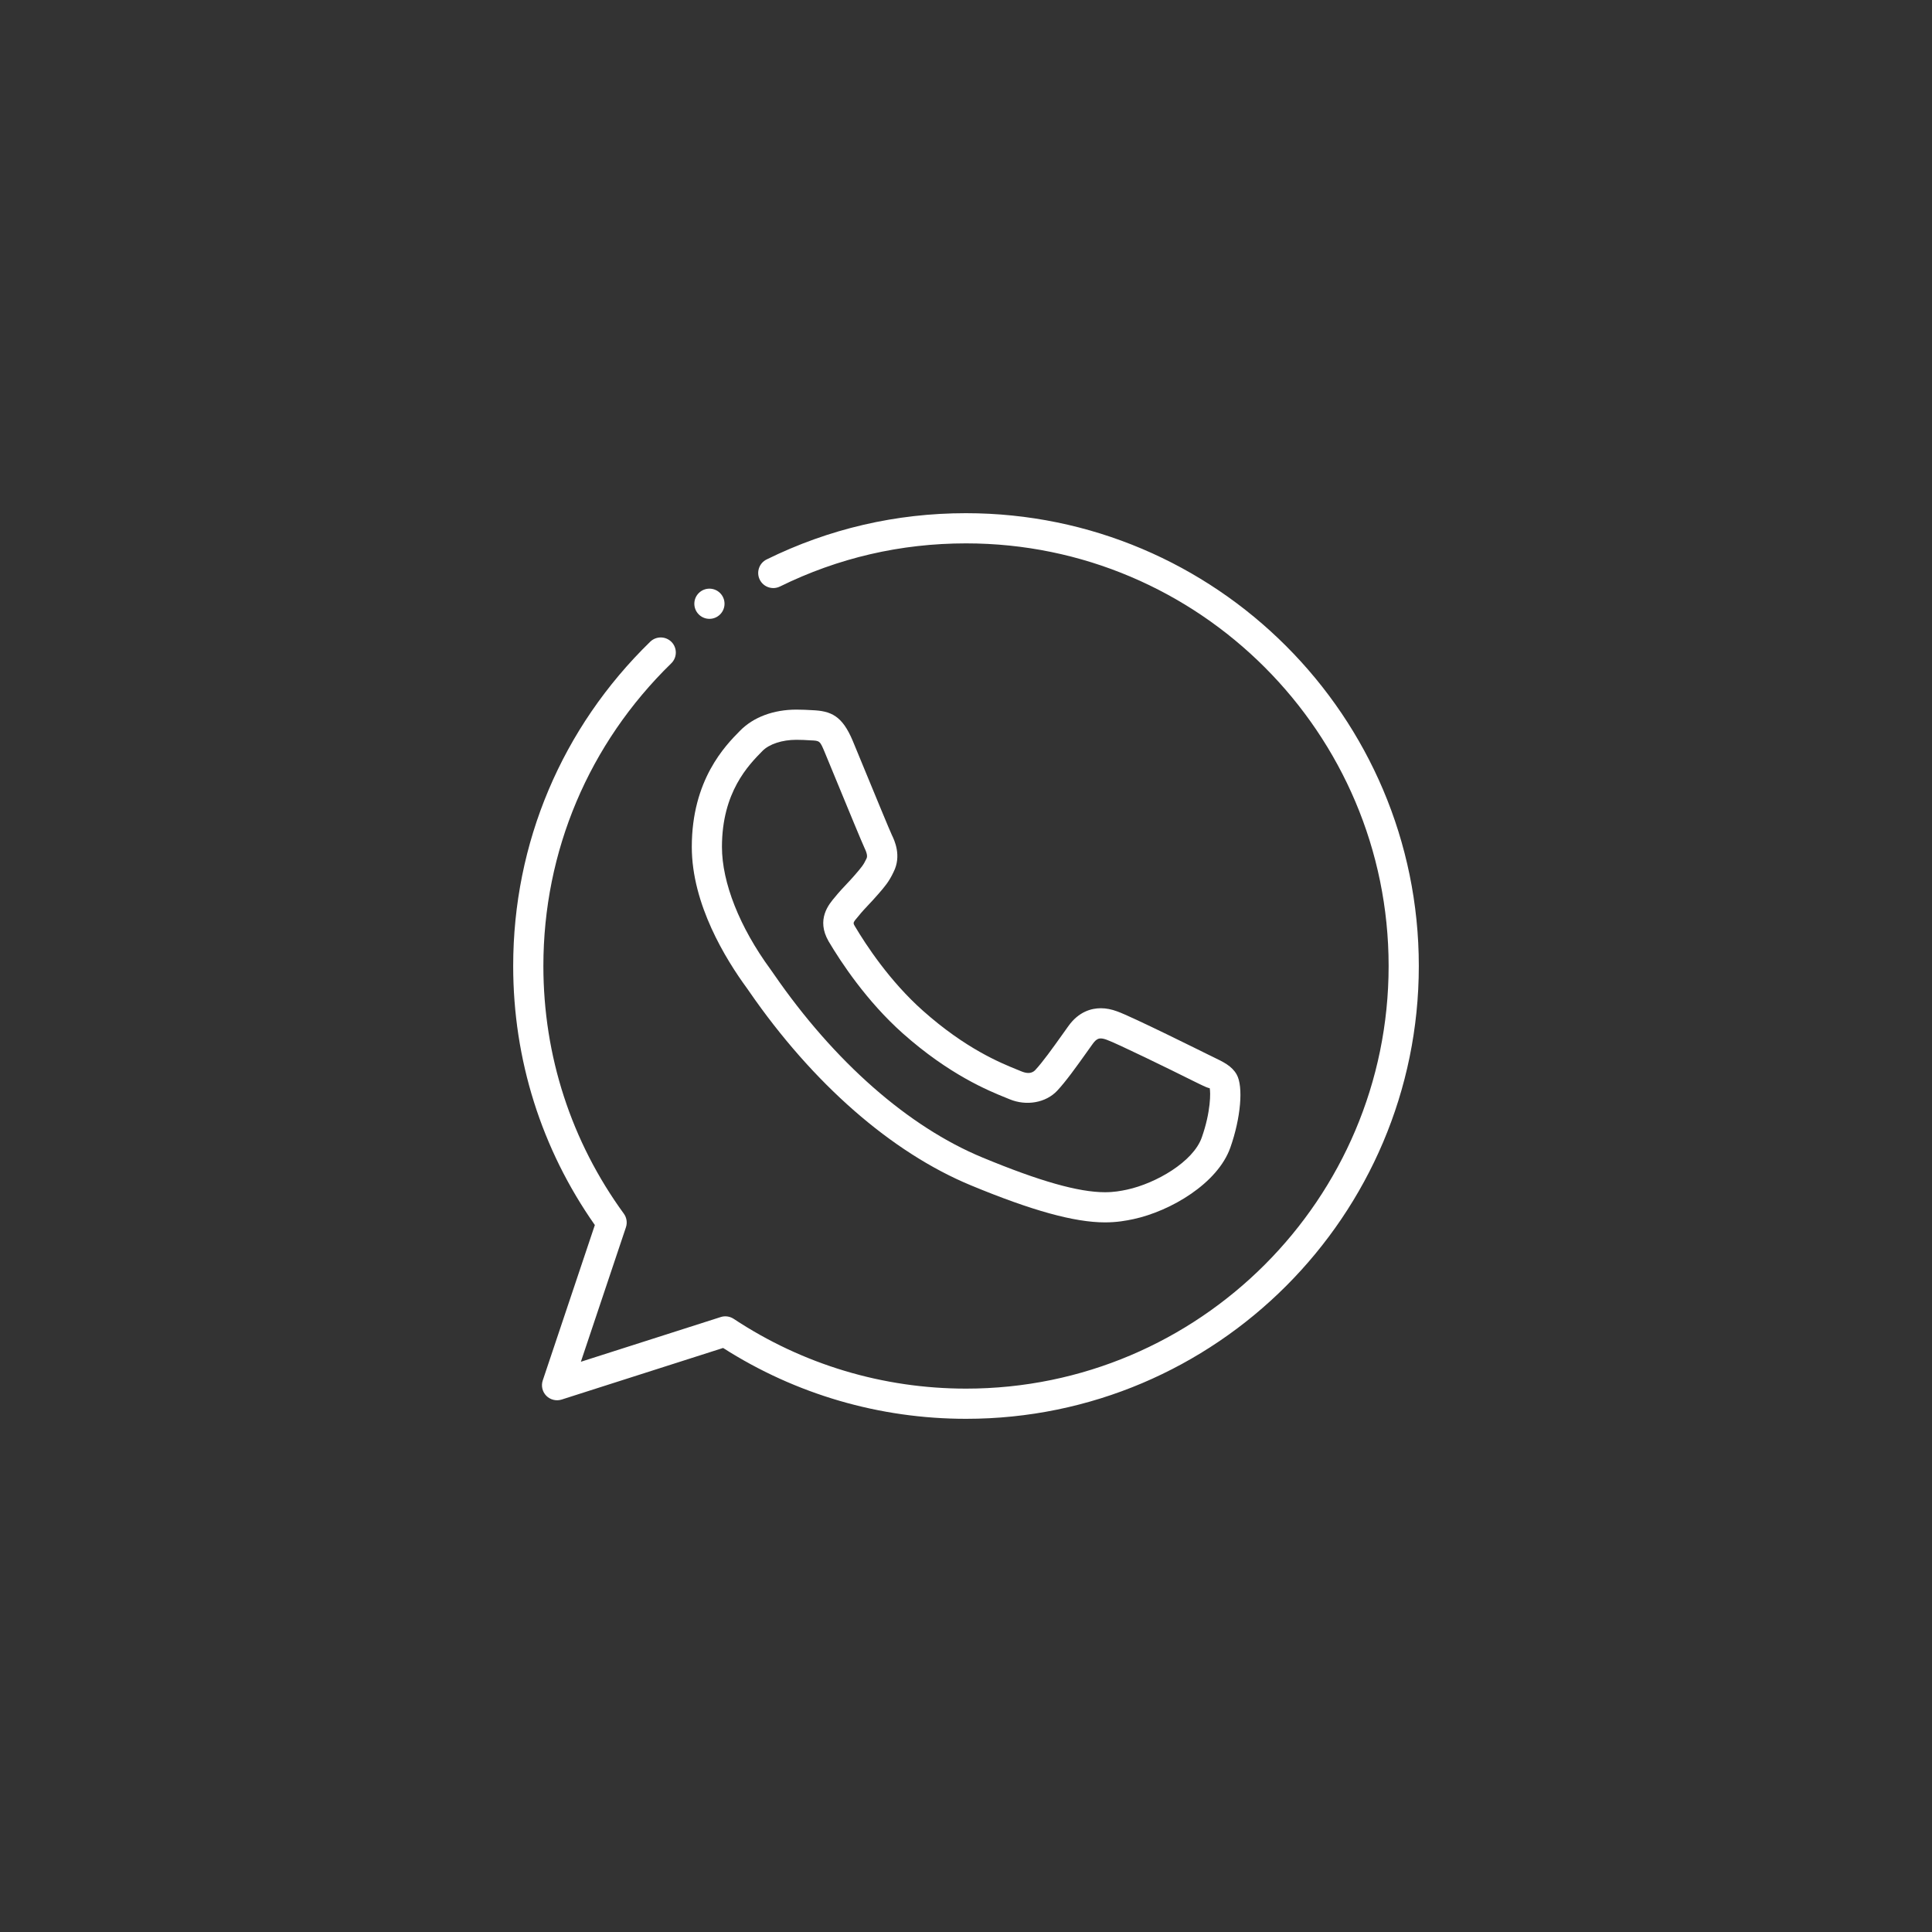 <?xml version="1.0" encoding="UTF-8" standalone="no"?> <svg xmlns="http://www.w3.org/2000/svg" xmlns:xlink="http://www.w3.org/1999/xlink" version="1.1" width="400" height="400" viewBox="0 0 400 400" xml:space="preserve"><rect x="0" y="0" width="400" height="400" fill="#333333" stroke="none"/> <desc>Created with Fabric.js 3.6.2</desc> <defs> </defs> <g transform="matrix(6.25 0 0 6.25 200 200)" id="Whatsapp"> <path style="stroke: none; stroke-width: 1; stroke-dasharray: none; stroke-linecap: butt; stroke-dashoffset: 0; stroke-linejoin: miter; stroke-miterlimit: 4; fill: rgb(255,255,255); fill-rule: nonzero; opacity: 1;" transform=" translate(-16, -16)" d="M 16.004 31 c -2.868 0 -5.646 -0.811 -8.05 -2.347 l -5.348 1.709 c -0.179 0.057 -0.376 0.009 -0.509 -0.125 c -0.132 -0.134 -0.178 -0.332 -0.117 -0.51 l 1.725 -5.146 C 1.935 22.061 1 19.1 1 16 c 0 -4.076 1.612 -7.891 4.539 -10.742 C 5.736 5.066 6.053 5.07 6.246 5.267 c 0.192 0.198 0.188 0.515 -0.01 0.707 C 3.505 8.636 2 12.196 2 16 c 0 2.974 0.922 5.811 2.665 8.204 c 0.095 0.131 0.121 0.3 0.069 0.454 l -1.492 4.452 l 4.633 -1.481 c 0.144 -0.047 0.302 -0.024 0.429 0.059 C 10.589 29.2 13.252 30 16.004 30 C 23.722 30 30 23.72 30 16 c 0 -7.719 -6.278 -14 -13.996 -14 c -0.001 0 -0.002 0 -0.003 0 c -2.167 0 -4.238 0.481 -6.164 1.429 C 9.589 3.55 9.29 3.449 9.168 3.202 S 9.147 2.654 9.396 2.532 C 11.46 1.516 13.682 1 15.996 1 C 24.272 1 31 7.729 31 16 S 24.272 31 16.004 31 z" stroke-linecap="round"></path> </g> <g transform="matrix(6.25 0 0 6.25 200.01 200)" id="Whatsapp"> <path style="stroke: none; stroke-width: 1; stroke-dasharray: none; stroke-linecap: butt; stroke-dashoffset: 0; stroke-linejoin: miter; stroke-miterlimit: 4; fill: rgb(255,255,255); fill-rule: nonzero; opacity: 1;" transform=" translate(-16, -16)" d="M 20.602 24.493 L 20.602 24.493 c -1.011 0 -2.422 -0.39 -4.439 -1.226 c -2.633 -1.09 -5.243 -3.374 -7.35 -6.429 l -0.075 -0.107 c -0.696 -0.951 -1.823 -2.773 -1.823 -4.675 c 0 -2.229 1.115 -3.36 1.592 -3.843 c 0.449 -0.461 1.12 -0.706 1.874 -0.706 c 0.19 0 0.36 0.009 0.515 0.018 c 0.635 0.025 1.003 0.185 1.353 1.022 l 0.363 0.88 c 0.384 0.931 0.857 2.08 0.931 2.235 c 0.082 0.169 0.331 0.688 0.054 1.228 c -0.148 0.316 -0.293 0.483 -0.492 0.713 c -0.14 0.161 -0.233 0.261 -0.328 0.361 c -0.11 0.118 -0.222 0.234 -0.334 0.375 c -0.193 0.226 -0.193 0.226 -0.128 0.339 c 0.37 0.625 1.157 1.825 2.253 2.8 c 1.422 1.265 2.571 1.73 3.123 1.954 l 0.137 0.056 c 0.145 0.06 0.328 0.103 0.465 -0.042 c 0.248 -0.267 0.562 -0.706 0.894 -1.171 l 0.199 -0.279 c 0.349 -0.493 0.779 -0.597 1.078 -0.597 c 0.175 0 0.357 0.035 0.543 0.105 c 0.465 0.162 2.912 1.381 2.937 1.393 l 0.235 0.115 c 0.35 0.168 0.626 0.301 0.784 0.579 c 0.229 0.398 0.139 1.442 -0.209 2.427 c -0.417 1.179 -1.967 2.1 -3.213 2.368 C 21.293 24.438 20.998 24.493 20.602 24.493 z M 10.38 8.507 c -0.472 0 -0.902 0.142 -1.124 0.369 c -0.461 0.468 -1.342 1.361 -1.342 3.18 c 0 1.181 0.585 2.658 1.605 4.051 l 0.116 0.165 c 1.998 2.898 4.452 5.055 6.909 6.072 c 1.893 0.785 3.182 1.15 4.057 1.15 l 0 0 c 0.3 0 0.523 -0.042 0.727 -0.085 c 0.973 -0.21 2.198 -0.929 2.479 -1.724 c 0.304 -0.857 0.298 -1.516 0.262 -1.647 c -0.002 0.031 -0.182 -0.054 -0.327 -0.124 l -0.249 -0.122 c -0.701 -0.351 -2.513 -1.236 -2.83 -1.347 c -0.084 -0.032 -0.148 -0.045 -0.202 -0.045 c -0.045 0 -0.138 0 -0.264 0.178 l -0.2 0.28 c -0.351 0.492 -0.682 0.956 -0.976 1.272 c -0.377 0.403 -1.024 0.515 -1.581 0.283 l -0.127 -0.052 c -0.557 -0.225 -1.862 -0.753 -3.413 -2.133 c -1.196 -1.066 -2.049 -2.363 -2.451 -3.042 c -0.423 -0.729 0.006 -1.231 0.212 -1.472 c 0.131 -0.163 0.259 -0.298 0.387 -0.434 c 0.084 -0.089 0.168 -0.178 0.254 -0.278 c 0.225 -0.259 0.299 -0.345 0.396 -0.552 c 0.029 -0.057 0.045 -0.138 -0.059 -0.354 c -0.076 -0.16 -0.562 -1.334 -0.953 -2.286 l -0.362 -0.877 c -0.165 -0.396 -0.165 -0.396 -0.479 -0.408 C 10.701 8.515 10.549 8.507 10.38 8.507 z" stroke-linecap="round"></path> </g> <g transform="matrix(6.25 0 0 6.25 146.88 125)" id="Whatsapp"> <circle style="stroke: none; stroke-width: 1; stroke-dasharray: none; stroke-linecap: butt; stroke-dashoffset: 0; stroke-linejoin: miter; stroke-miterlimit: 4; fill: rgb(255,255,255); fill-rule: nonzero; opacity: 1;" cx="0" cy="0" r="0.5"></circle> </g> </svg> 
